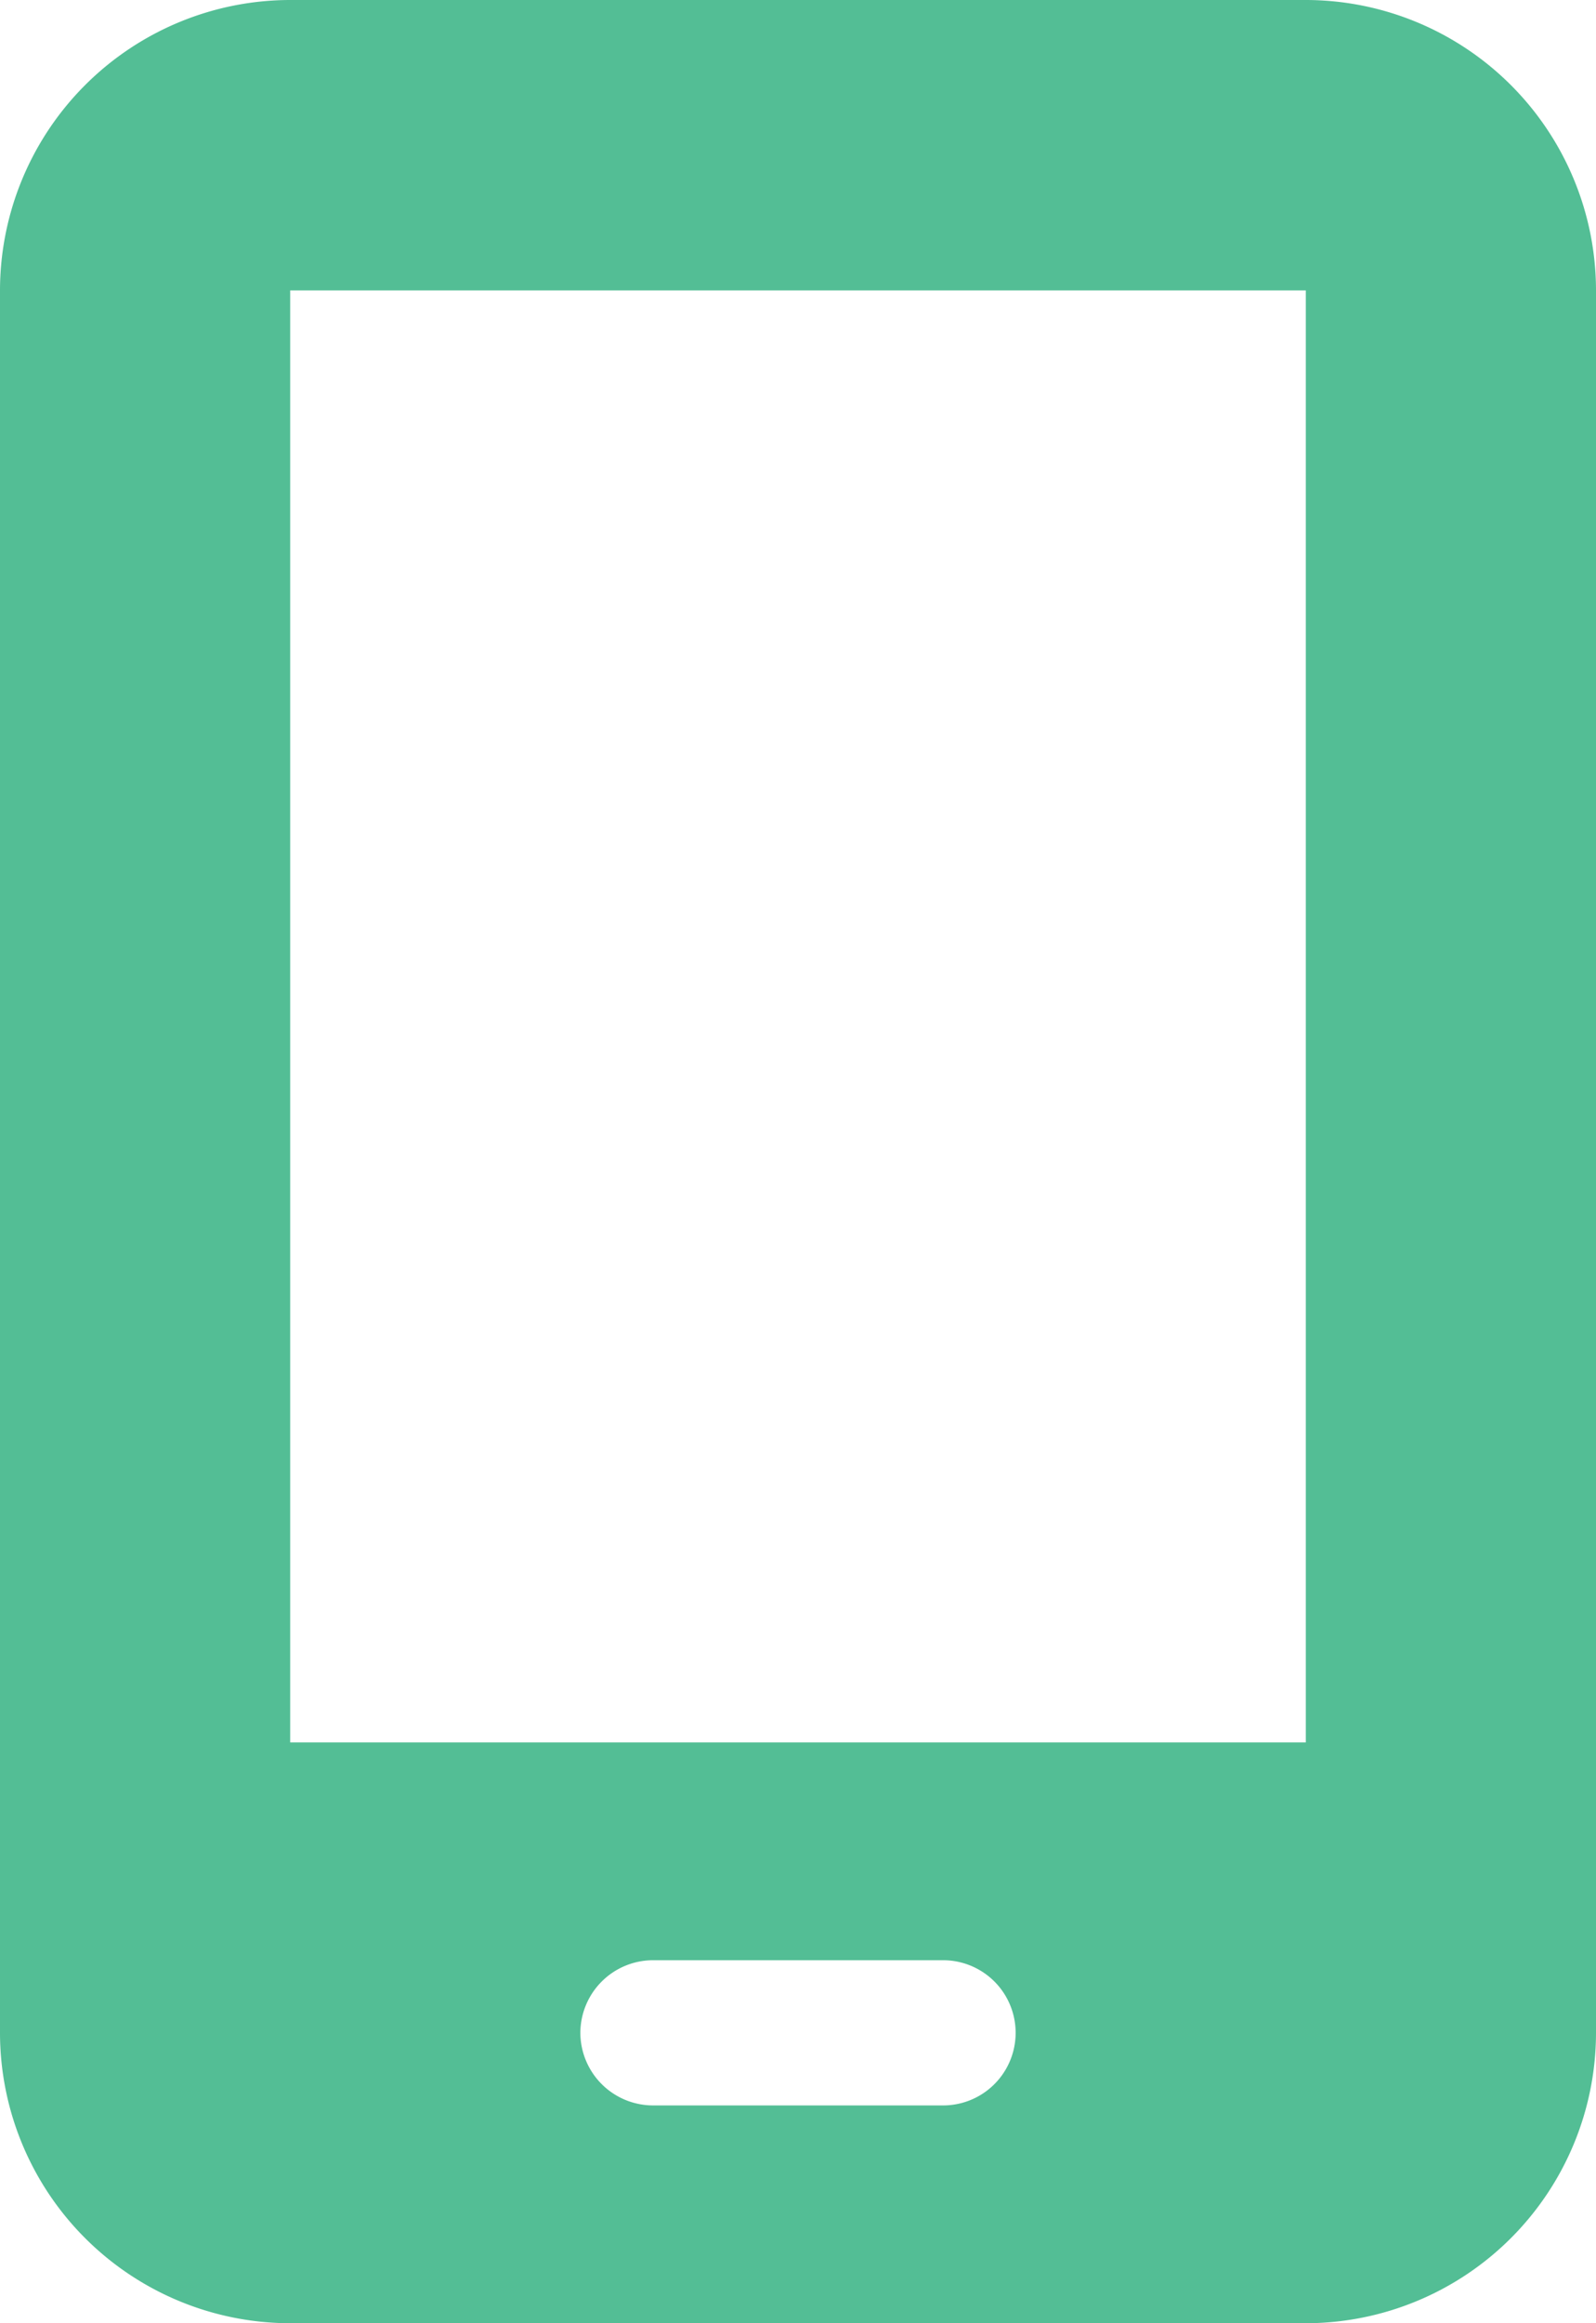 <svg xmlns="http://www.w3.org/2000/svg" width="41.25" height="60" viewBox="0 0 41.25 60">
  <path id="Icon_fa-solid-mobile-screen" data-name="Icon fa-solid-mobile-screen" d="M1.125,7.5A7.507,7.507,0,0,1,8.625,0h26.25a7.507,7.507,0,0,1,7.5,7.5v45a7.507,7.507,0,0,1-7.5,7.5H8.625a7.507,7.507,0,0,1-7.5-7.5Zm15,45A1.881,1.881,0,0,0,18,54.375h7.5a1.875,1.875,0,0,0,0-3.75H18A1.881,1.881,0,0,0,16.125,52.5Zm18.75-45H8.625V45h26.25Z" transform="translate(-1.125)" fill="#53be95"/>
</svg>
